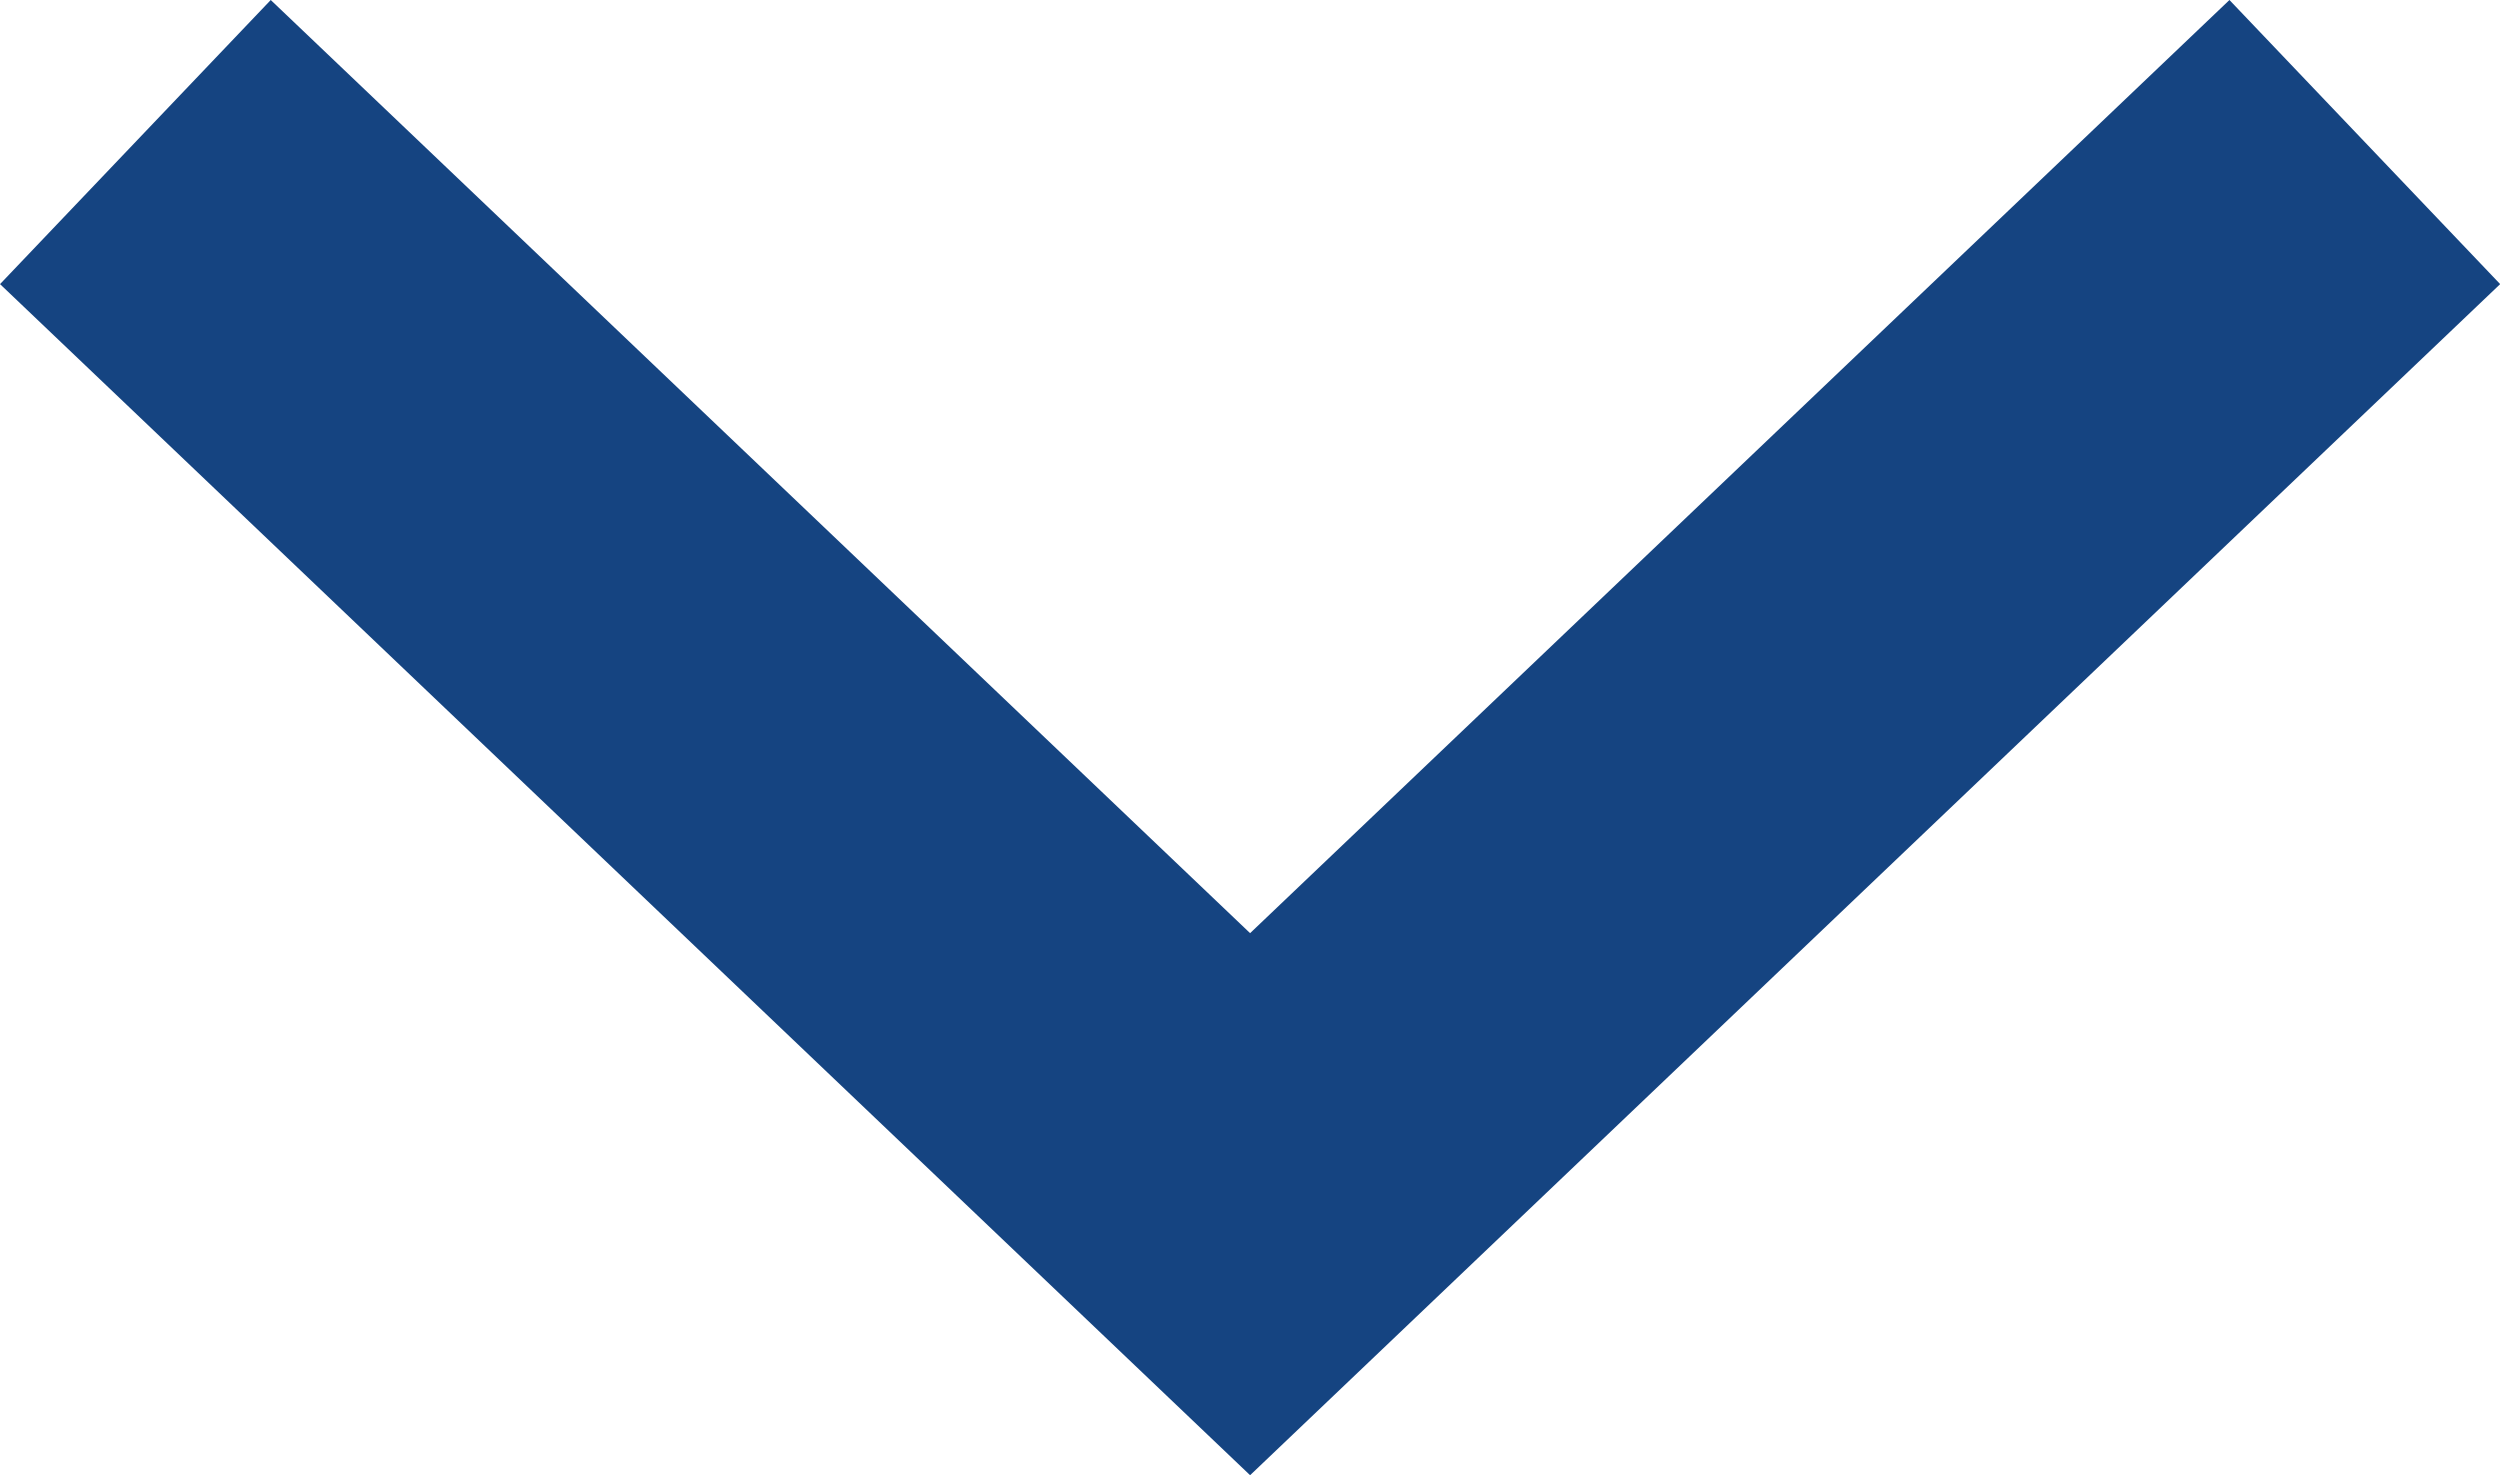 <svg xmlns="http://www.w3.org/2000/svg" width="12.741" height="7.518" viewBox="0 0 12.741 7.518">
  <path id="Trazado_2638" data-name="Trazado 2638" d="M1013.588,31.356l5.681,5.413,5.681-5.413" transform="translate(-1012.898 -30.632)" fill="none" stroke="#154481" stroke-width="2"/>
</svg>
